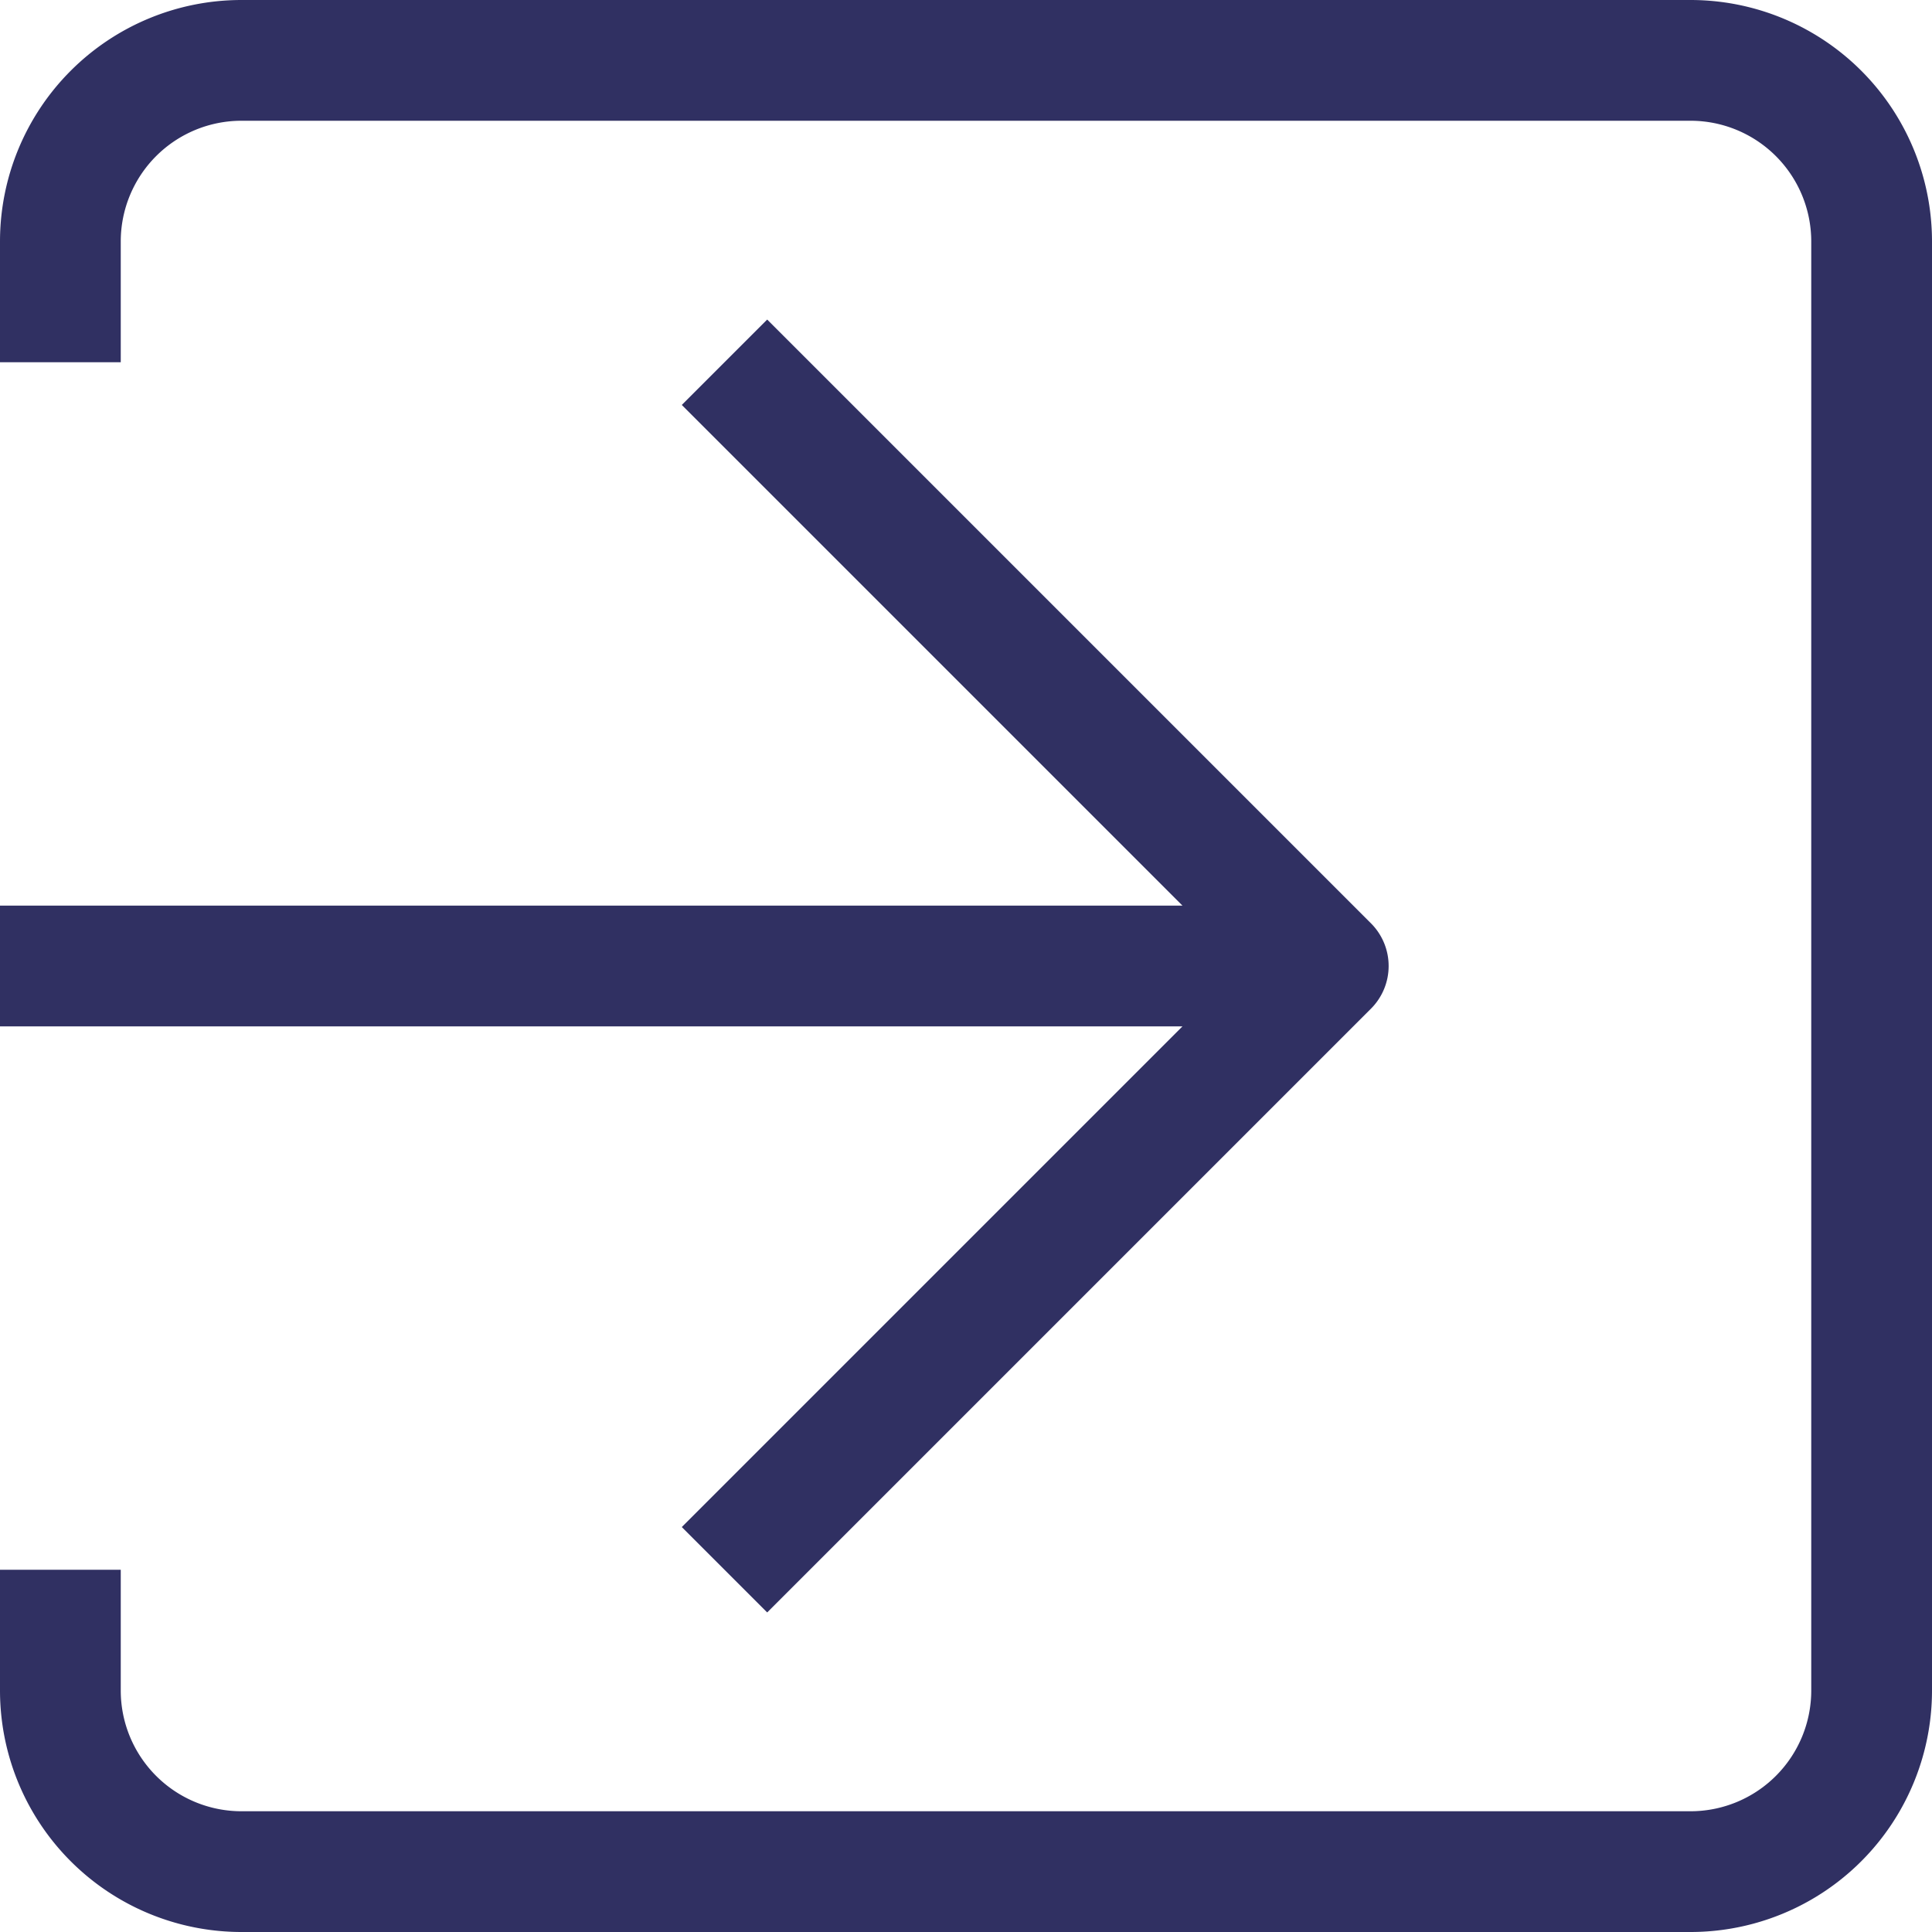 <svg id="Group_2" data-name="Group 2" xmlns="http://www.w3.org/2000/svg" width="20" height="20" viewBox="0 0 20 20">
  <path id="Path_1589" data-name="Path 1589" d="M2.5,1.25h15A1.25,1.25,0,0,1,18.75,2.5v15a1.25,1.25,0,0,1-1.25,1.25H2.5A1.25,1.25,0,0,1,1.25,17.5V16.25H0V17.5A2.5,2.5,0,0,0,2.5,20h15A2.5,2.5,0,0,0,20,17.5V2.5A2.5,2.5,0,0,0,17.5,0H2.5A2.5,2.5,0,0,0,0,2.5V3.75H1.25V2.5A1.25,1.25,0,0,1,2.5,1.25Z" fill="#303062" fill-rule="evenodd"/>
  <path id="Path_1590" data-name="Path 1590" d="M12.241,8.713,7.058,3.53l.884-.884,6.25,6.25a.625.625,0,0,1,0,.884l-6.25,6.25-.884-.884,5.183-5.183H0V8.713Z" transform="translate(0 0.662)" fill="#303062" fill-rule="evenodd"/>
</svg>